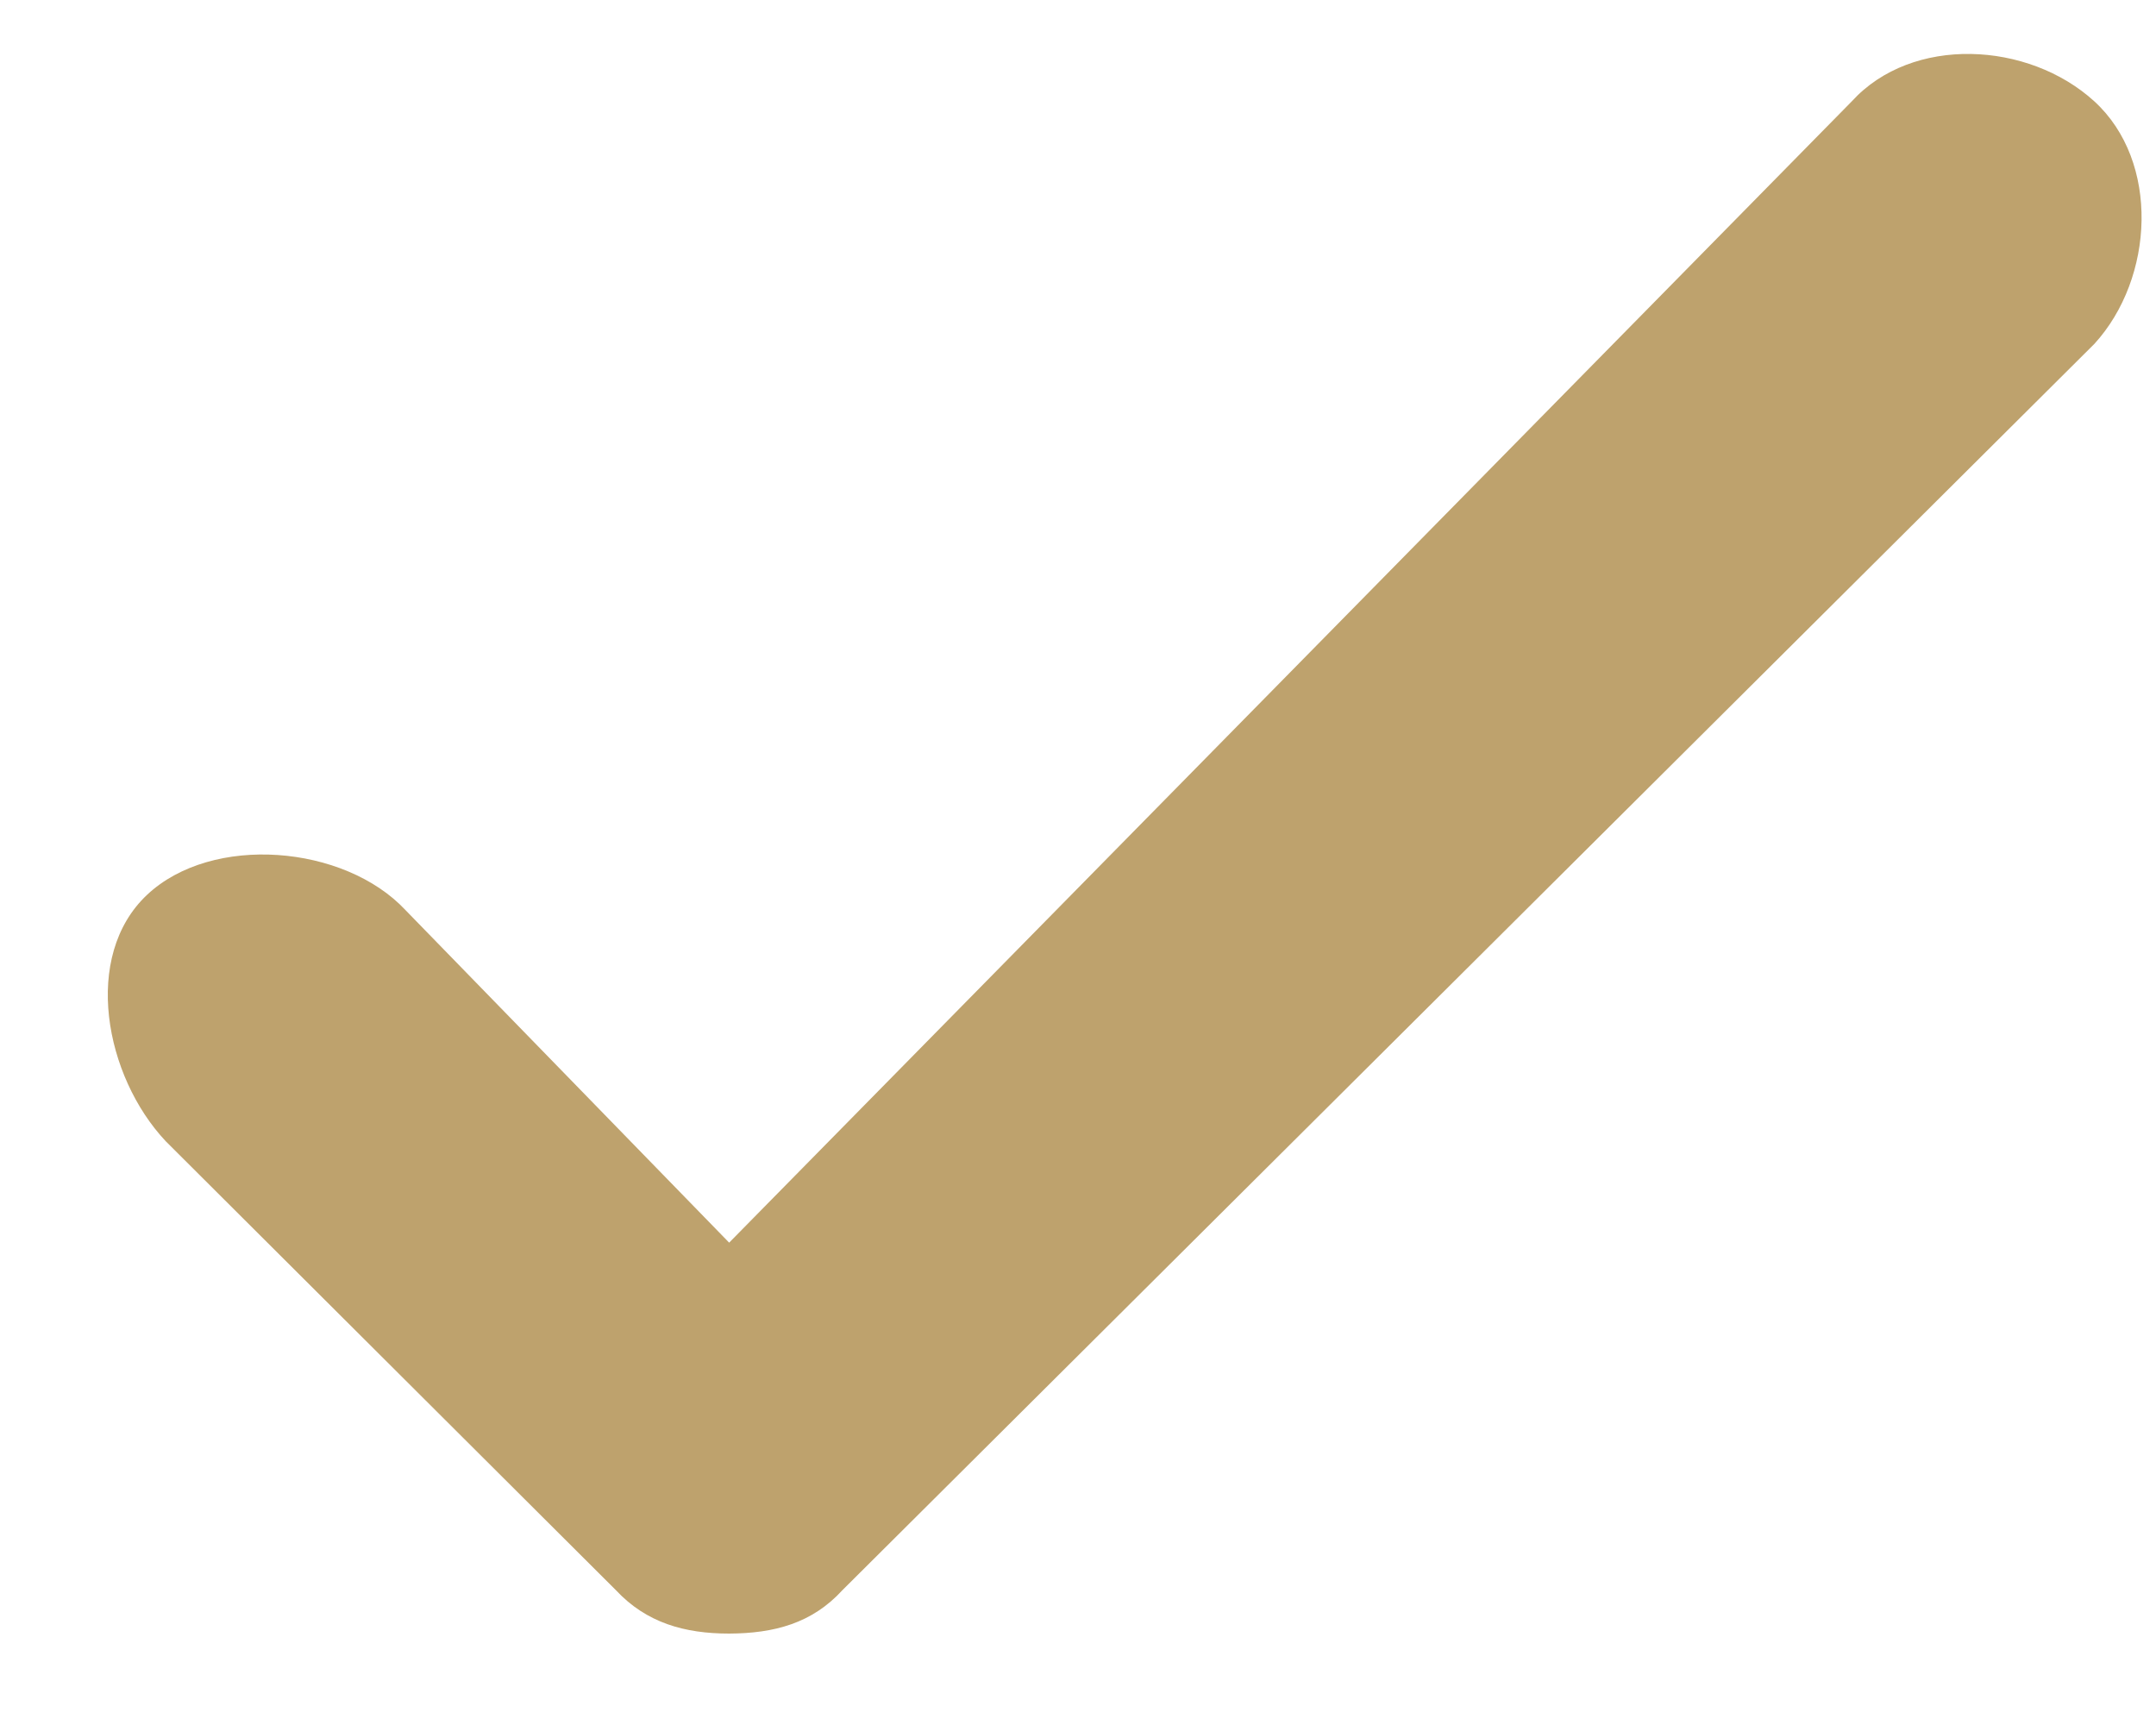 <svg width="10" height="8" viewBox="0 0 10 8" fill="none" xmlns="http://www.w3.org/2000/svg">
<path d="M3.382 7.576C3.175 7.576 2.998 7.526 2.857 7.375L0.769 5.293C0.485 4.991 0.38 4.434 0.682 4.15C0.984 3.866 1.597 3.918 1.88 4.22L3.382 5.763L8.589 0.47C8.869 0.163 9.408 0.191 9.714 0.47C10.019 0.749 9.993 1.29 9.714 1.595L3.907 7.375C3.766 7.529 3.59 7.575 3.382 7.576Z" fill="#BEA26D"/>
</svg>
